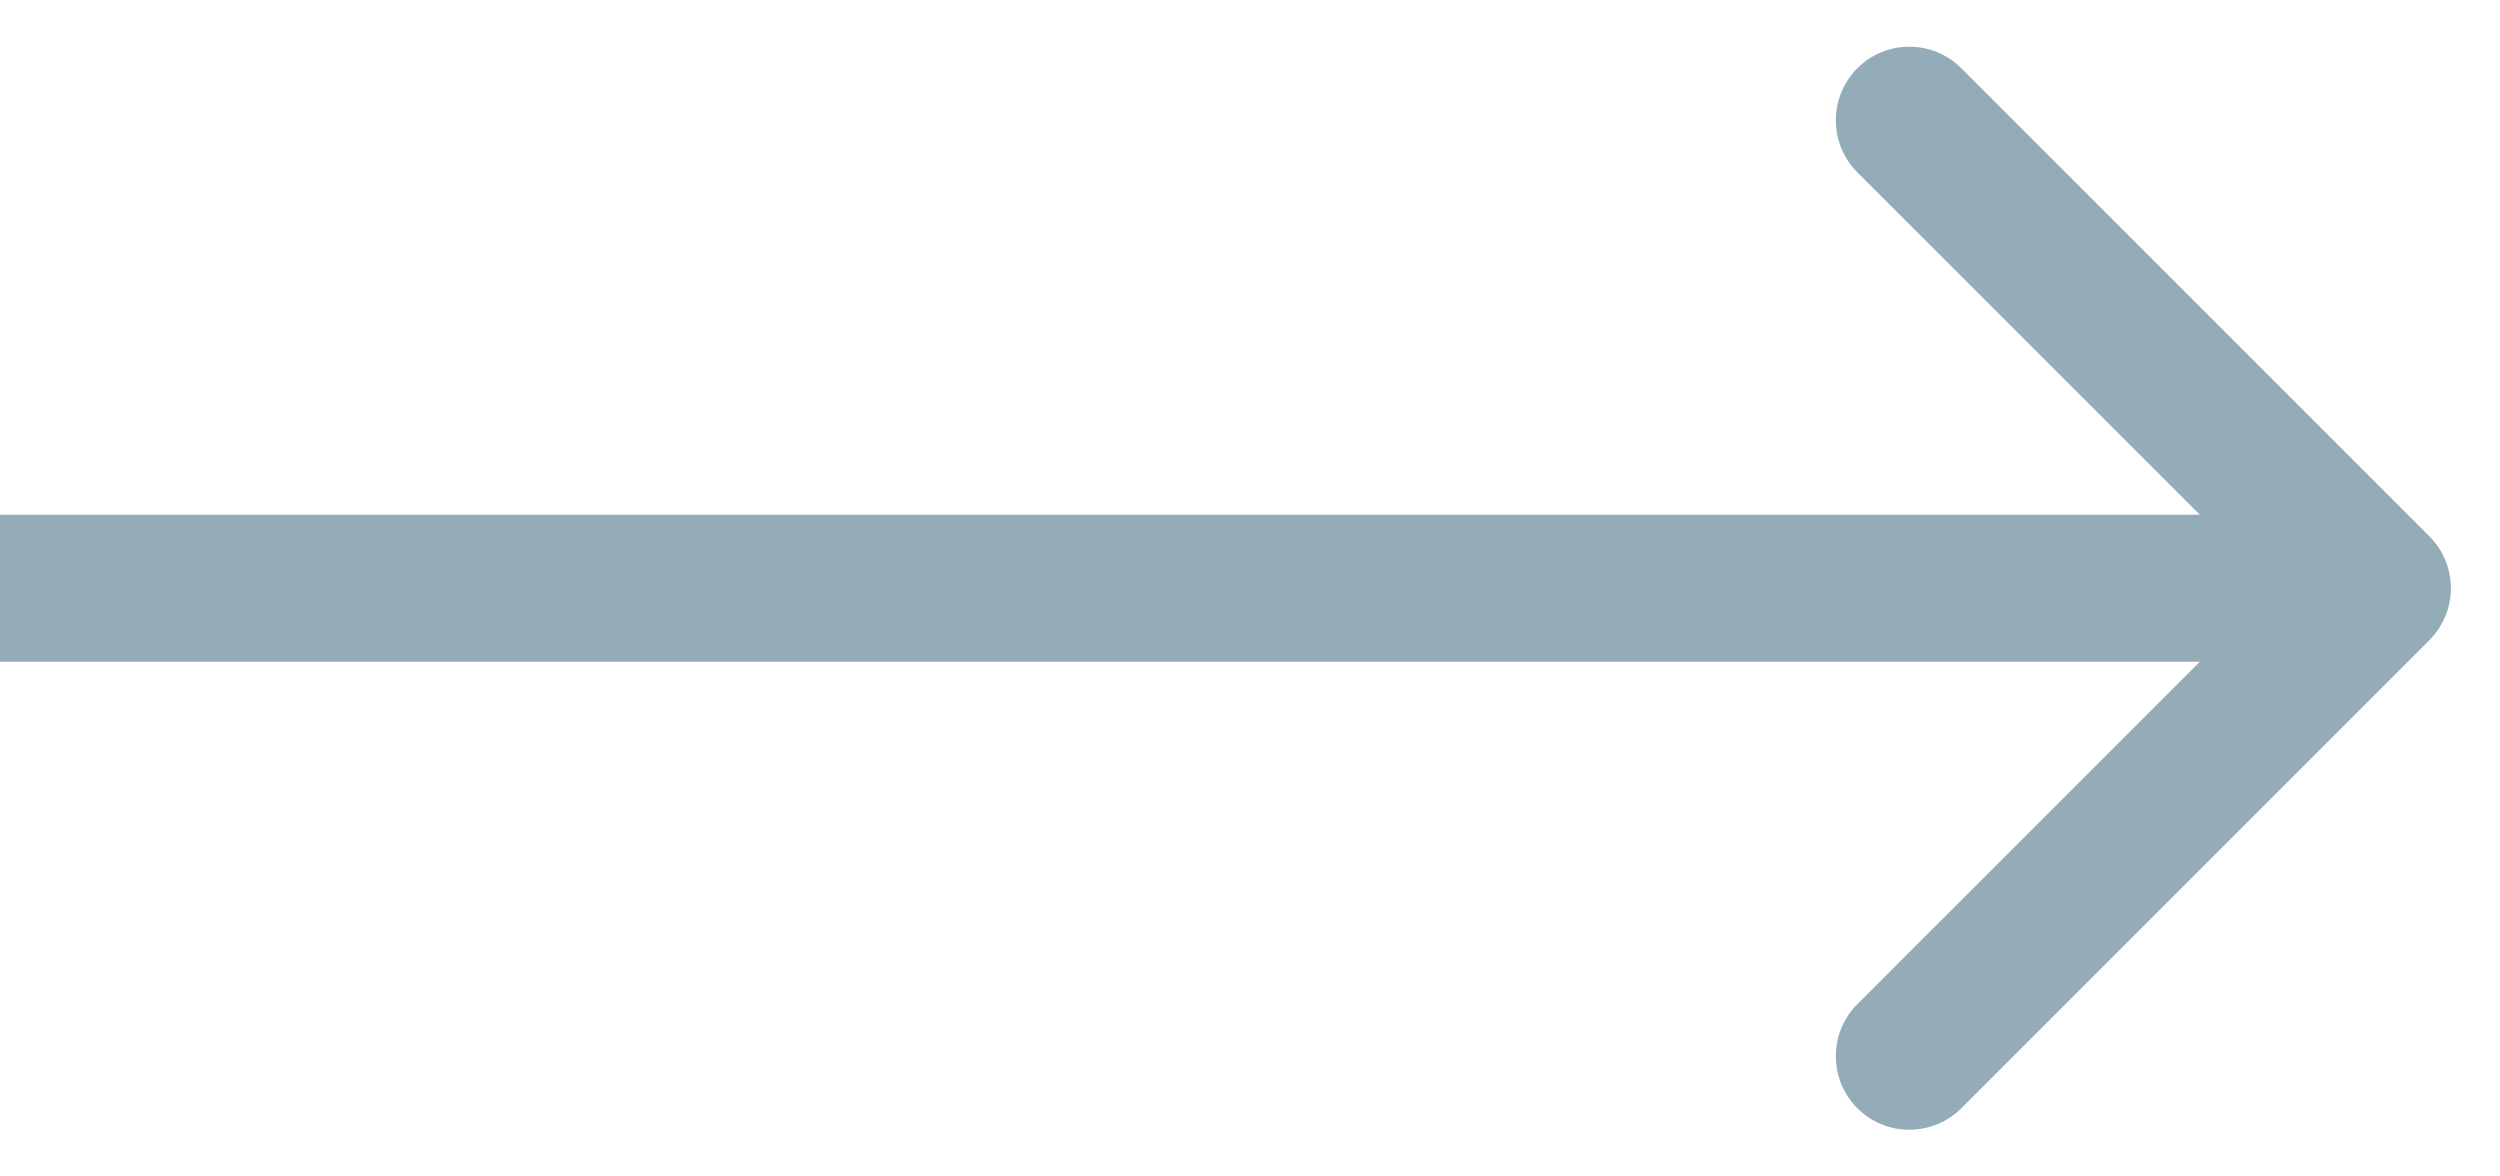 <svg width="17" height="8" viewBox="0 0 17 8" fill="none" xmlns="http://www.w3.org/2000/svg">
<path d="M16.519 4.354C16.715 4.158 16.715 3.842 16.519 3.646L13.337 0.464C13.142 0.269 12.825 0.269 12.63 0.464C12.435 0.66 12.435 0.976 12.63 1.172L15.459 4L12.63 6.828C12.435 7.024 12.435 7.34 12.63 7.536C12.825 7.731 13.142 7.731 13.337 7.536L16.519 4.354ZM0 4.5H16.166V3.5H0V4.5Z" fill="#366179" fill-opacity="0.53"/>
</svg>
